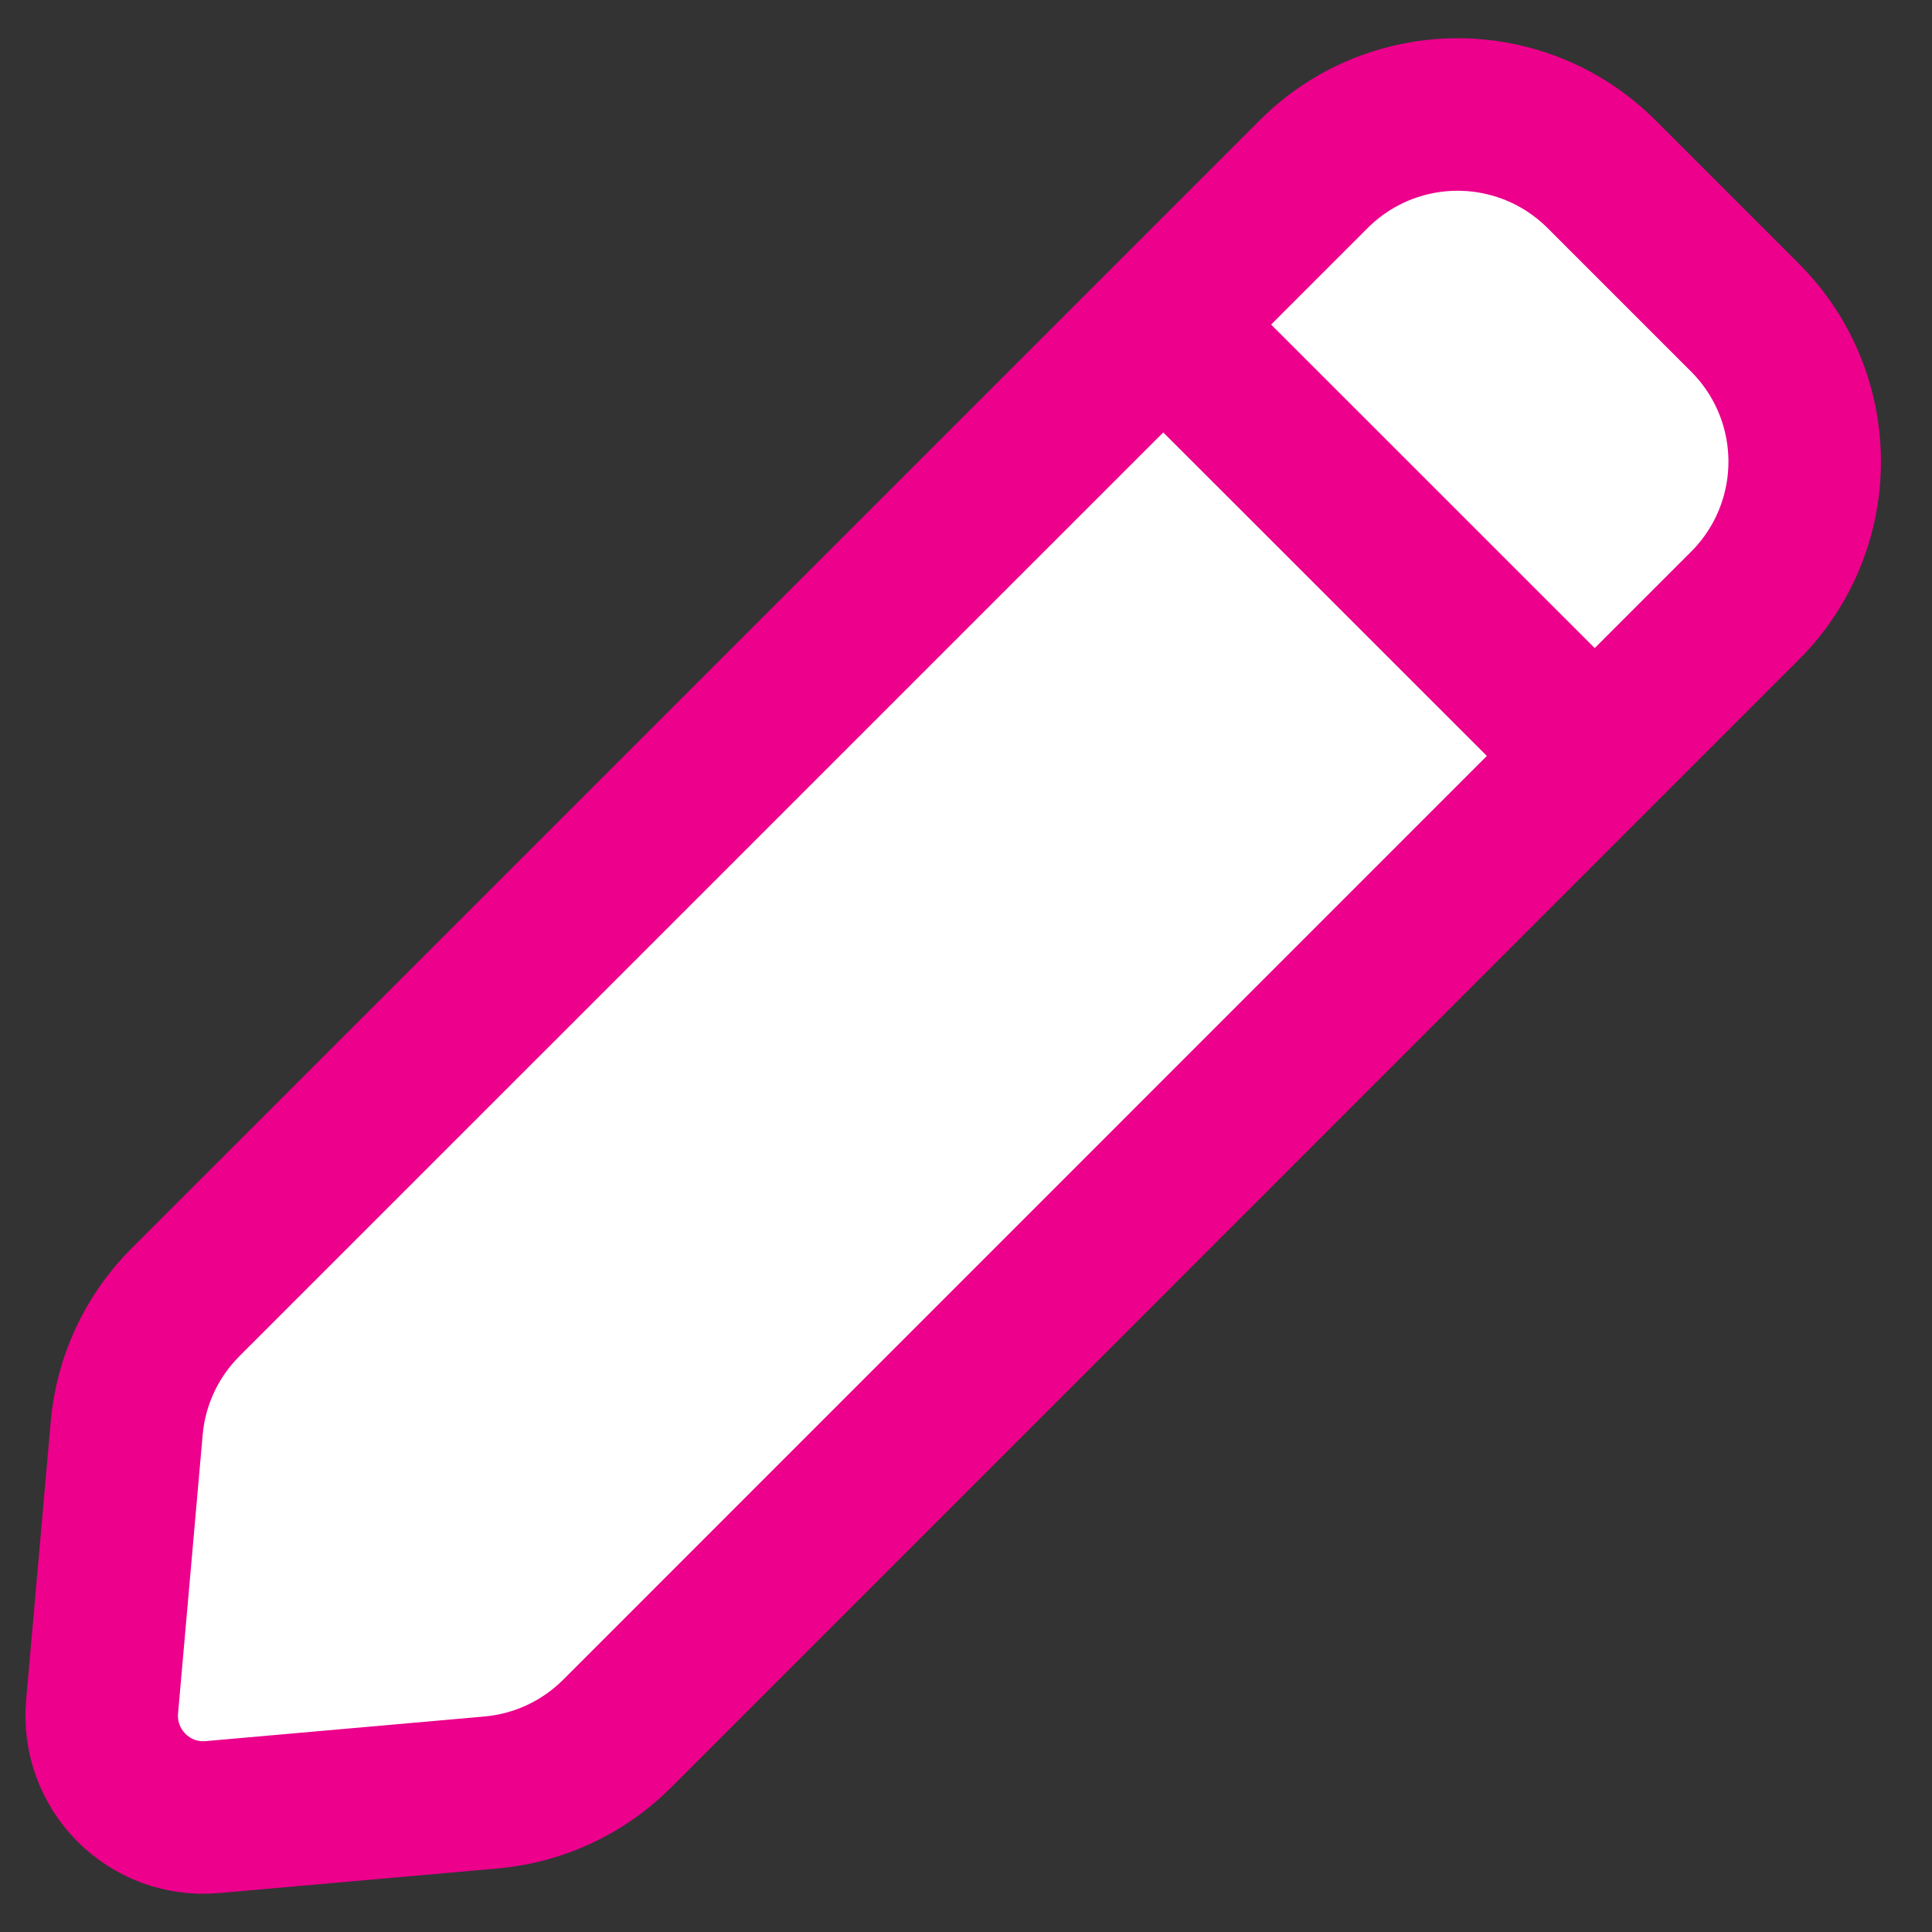 <?xml version="1.0" encoding="UTF-8"?> <svg xmlns="http://www.w3.org/2000/svg" width="19" height="19" viewBox="0 0 19 19" fill="none"><rect x="0" y="0" width="19" height="19" fill="#333333" stroke="none"/><g id="Vector"><path d="M11.44 3.192L12.92 1.712C13.106 1.526 13.326 1.379 13.569 1.278C13.812 1.178 14.072 1.126 14.335 1.126C14.597 1.126 14.857 1.178 15.1 1.278C15.343 1.379 15.563 1.526 15.749 1.712L17.163 3.126C17.538 3.501 17.748 4.01 17.748 4.54C17.748 5.07 17.538 5.579 17.163 5.954L15.683 7.434M11.44 3.192L1.824 12.807C1.492 13.139 1.287 13.577 1.246 14.045L1.004 16.785C0.991 16.931 1.01 17.077 1.06 17.215C1.11 17.352 1.189 17.477 1.293 17.581C1.396 17.684 1.521 17.764 1.658 17.814C1.796 17.864 1.942 17.883 2.088 17.87L4.828 17.628C5.296 17.587 5.735 17.383 6.068 17.05L15.683 7.434M11.44 3.192L15.683 7.434L11.44 3.192Z" fill="white"></path><path d="M11.44 3.192L12.92 1.712C13.106 1.526 13.326 1.379 13.569 1.278C13.812 1.178 14.072 1.126 14.335 1.126C14.597 1.126 14.857 1.178 15.1 1.278C15.343 1.379 15.563 1.526 15.749 1.712L17.163 3.126C17.538 3.501 17.748 4.01 17.748 4.54C17.748 5.07 17.538 5.579 17.163 5.954L15.683 7.434M11.44 3.192L1.824 12.807C1.492 13.139 1.287 13.577 1.246 14.045L1.004 16.785C0.991 16.931 1.01 17.077 1.06 17.215C1.11 17.352 1.189 17.477 1.293 17.581C1.396 17.684 1.521 17.764 1.658 17.814C1.796 17.864 1.942 17.883 2.088 17.87L4.828 17.628C5.296 17.587 5.735 17.383 6.068 17.05L15.683 7.434M11.44 3.192L15.683 7.434" stroke="#EC008C" stroke-width="1.5" stroke-linecap="round" stroke-linejoin="round"></path></g></svg> 